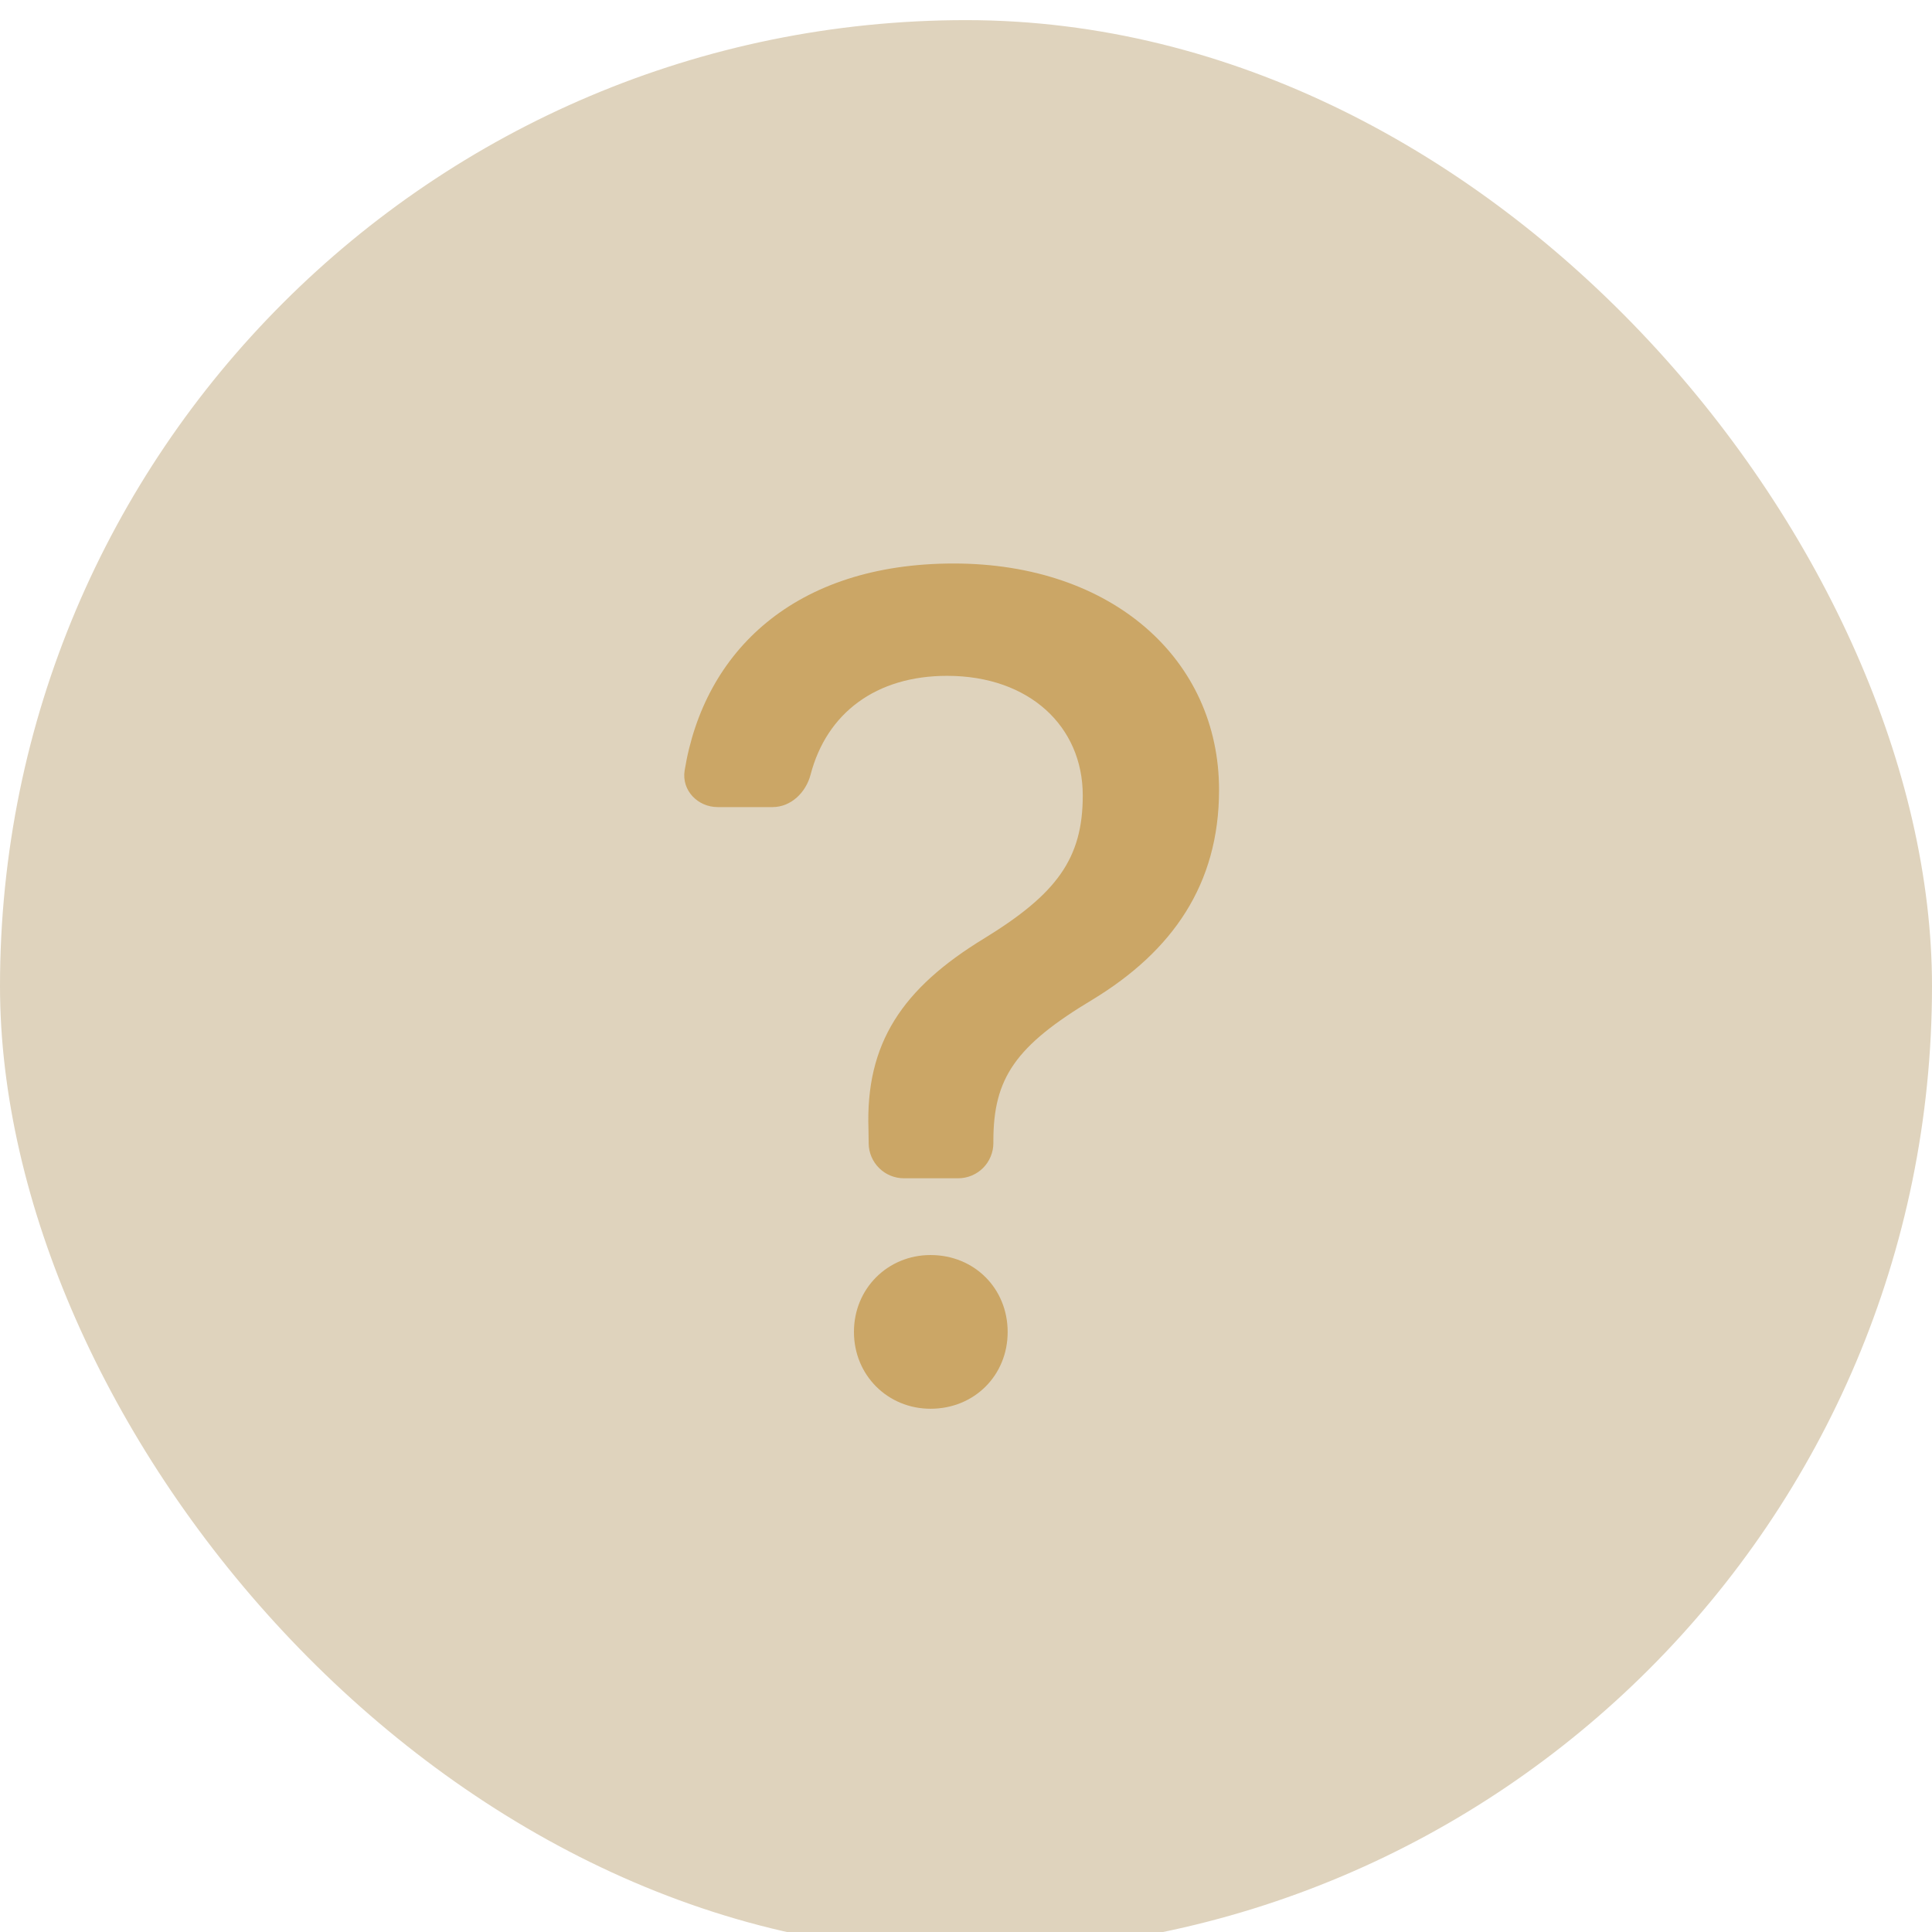 <svg width="48" height="48" viewBox="0 0 48 48" fill="none" xmlns="http://www.w3.org/2000/svg">
<rect y="0.5" width="48" height="48" rx="24" fill="#DFD3BD"/>
<path fill-rule="evenodd" clip-rule="evenodd" d="M17.832 20.052C17.335 20.052 16.933 19.637 17.009 19.147C17.491 16.17 19.759 14 23.695 14C27.632 14 30.287 16.38 30.287 19.626C30.287 21.978 29.123 23.63 27.154 24.829C25.229 25.982 24.68 26.785 24.68 28.346V28.399C24.68 28.631 24.587 28.854 24.424 29.018C24.259 29.182 24.037 29.274 23.805 29.274H22.457C22.227 29.274 22.005 29.183 21.842 29.021C21.678 28.859 21.584 28.638 21.582 28.408L21.577 28.058C21.502 25.921 22.412 24.556 24.456 23.312C26.258 22.206 26.901 21.326 26.901 19.763C26.901 18.049 25.574 16.791 23.53 16.791C21.764 16.791 20.538 17.717 20.139 19.245C20.023 19.689 19.652 20.052 19.194 20.052H17.832ZM23.119 35C24.207 35 25.035 34.17 25.035 33.093C25.035 32.011 24.207 31.181 23.119 31.181C22.058 31.181 21.216 32.011 21.216 33.091C21.216 34.17 22.058 35 23.119 35Z" fill="#CBA666"/>
</svg>
